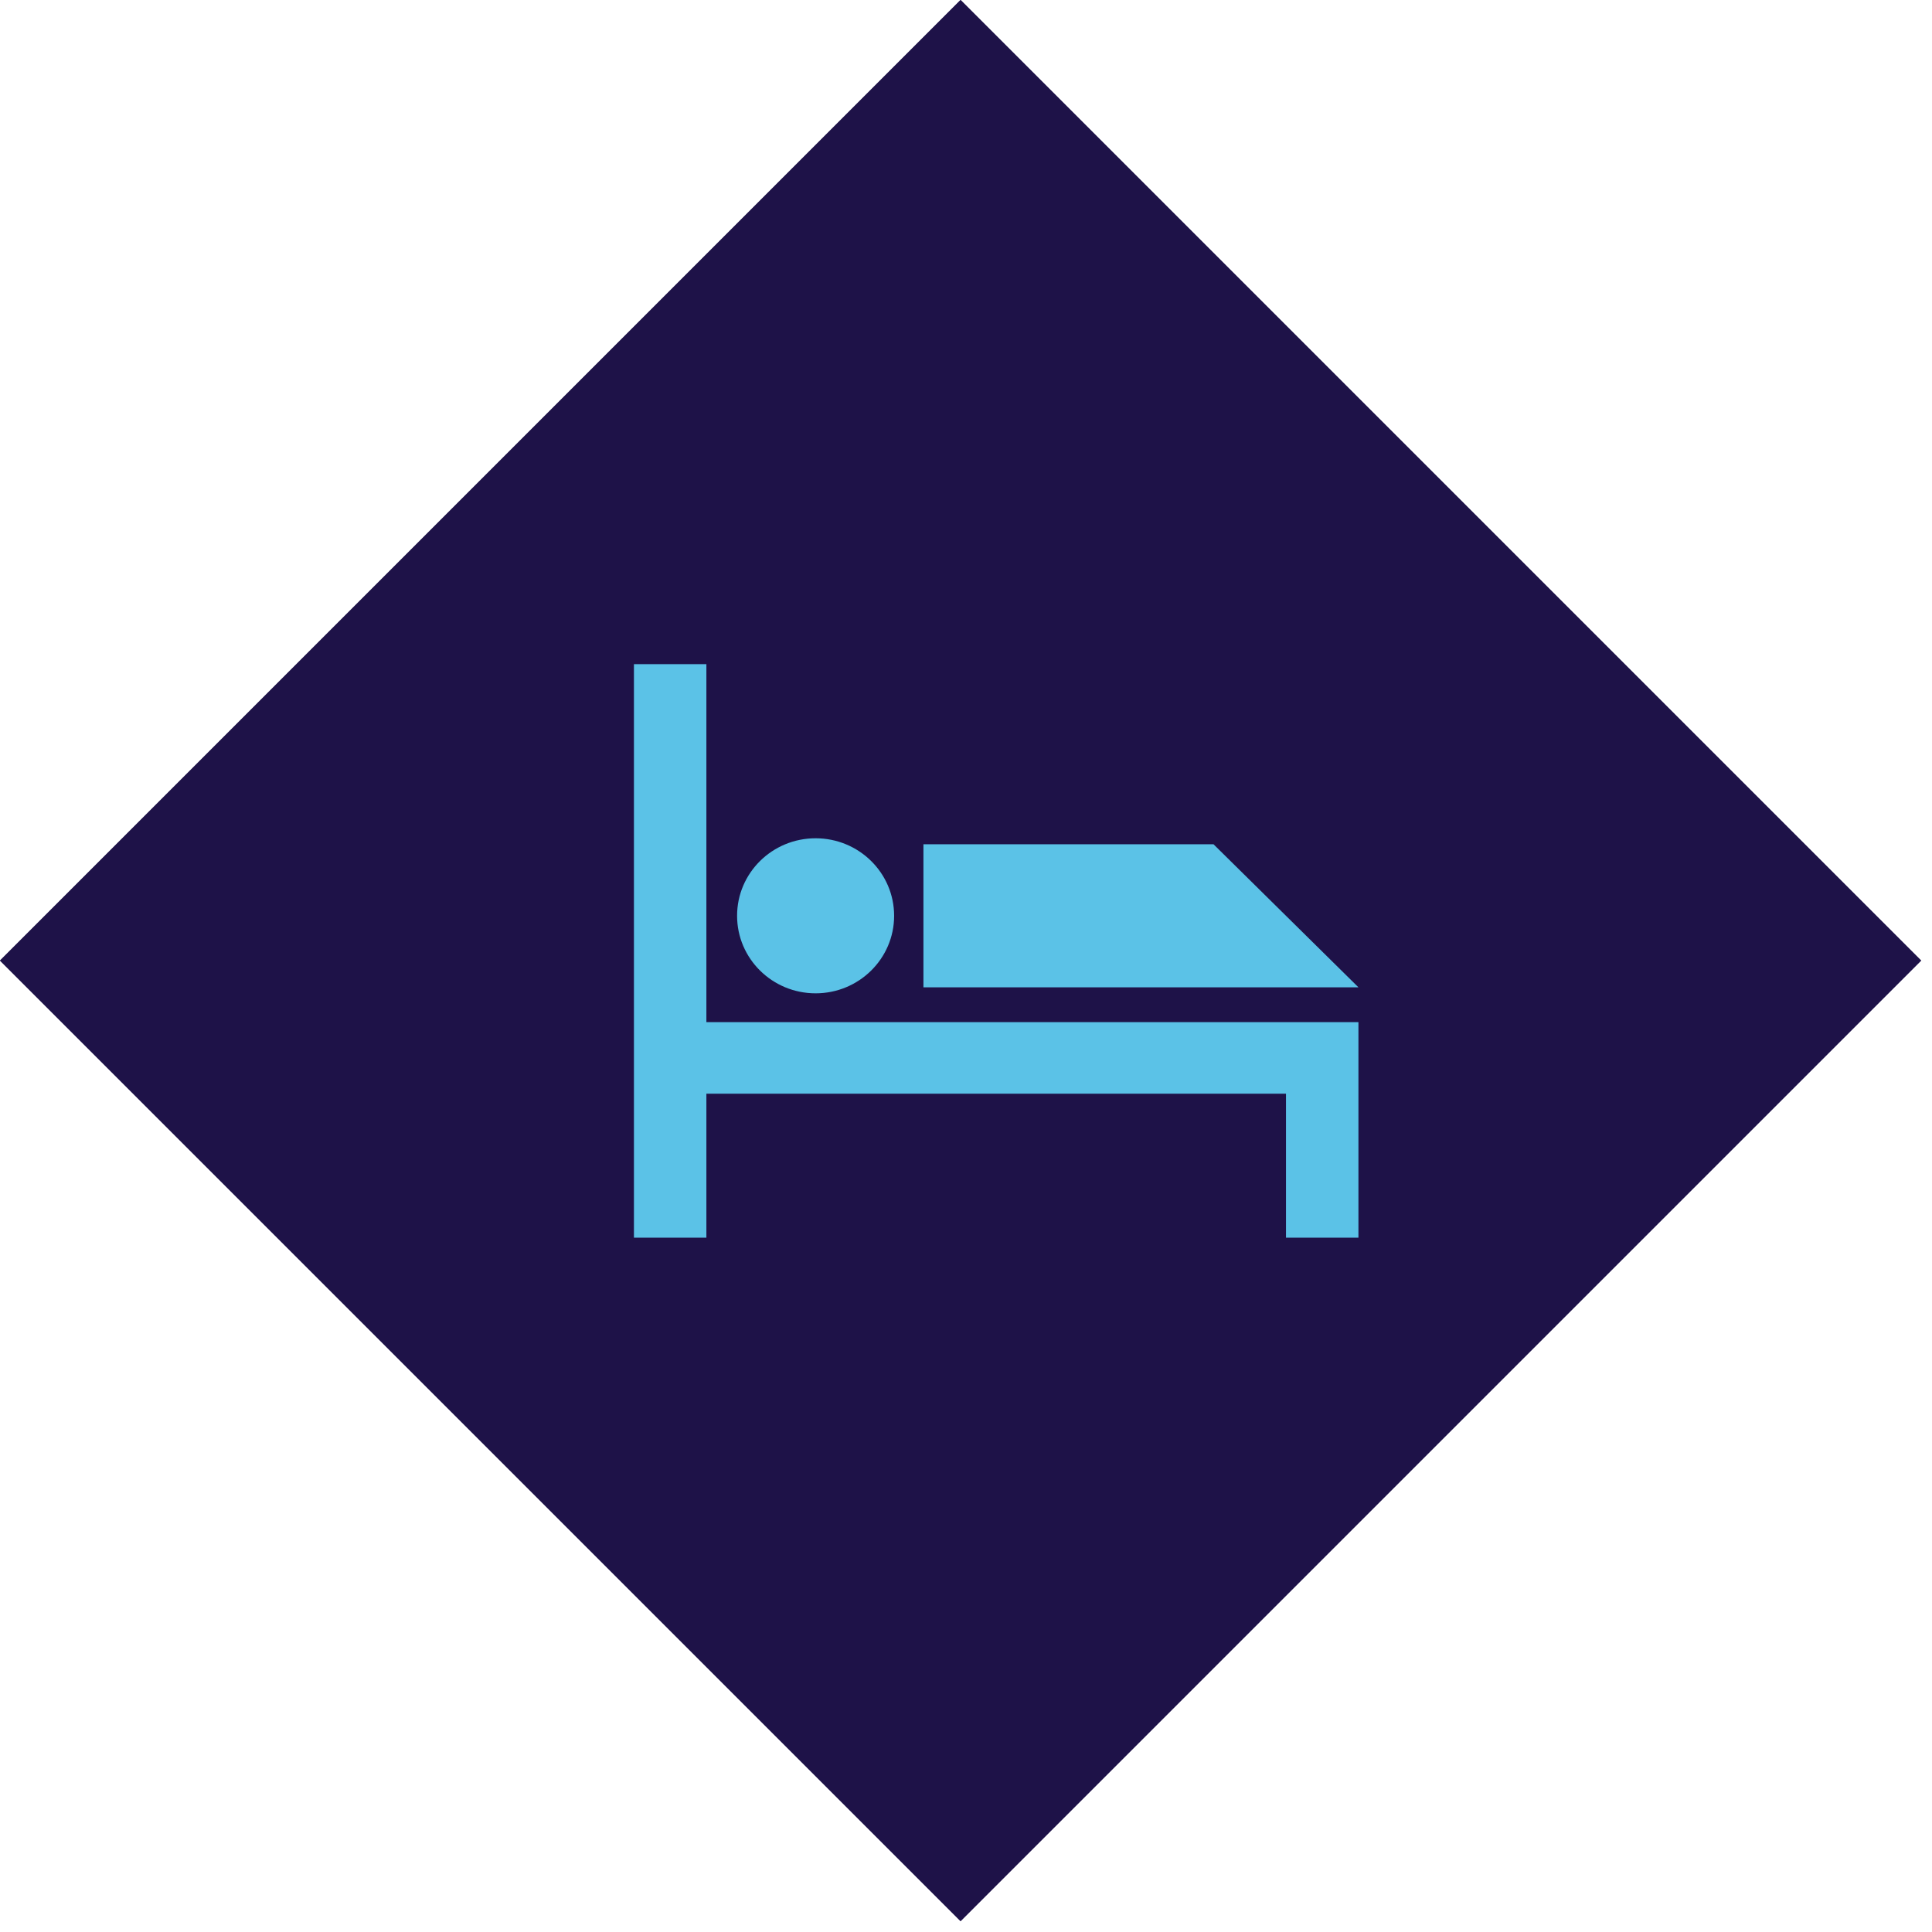 <?xml version="1.0" encoding="UTF-8"?>
<svg width="64px" height="64px" viewBox="0 0 64 64" version="1.1" xmlns="http://www.w3.org/2000/svg" xmlns:xlink="http://www.w3.org/1999/xlink">
    <title>icon/diamond+accomodation</title>
    <g id="icon/diamond+accomodation" stroke="none" stroke-width="1" fill="none" fill-rule="evenodd">
        <rect id="diamond-bg" fill="#1E1248" transform="translate(31.82, 31.82) rotate(-45) translate(-31.82, -31.82) " x="9.32" y="9.32" width="45" height="45"></rect>
        <path d="M54.32,9.32 L54.32,54.32 L9.32,54.32 L9.32,9.32 L54.32,9.32 Z M50.319,13.319 L13.319,13.319 L13.319,50.319 L50.319,50.319 L50.319,13.319 Z" id="diamond-outline" fill="#1E1248" transform="translate(31.82, 31.82) rotate(-45) translate(-31.82, -31.82) "></path>
        <path d="M23.4,22 L23.4,33.861 L45,33.861 L45,41 L42.6,41 L42.6,36.231 L23.4,36.231 L23.4,41 L21,41 L21,22 L23.4,22 Z M27.018,27.769 C28.454,27.769 29.619,28.918 29.619,30.337 C29.619,31.755 28.454,32.905 27.018,32.905 C25.581,32.905 24.417,31.755 24.417,30.337 C24.417,28.918 25.581,27.769 27.018,27.769 Z M40.199,27.967 L45,32.706 L30.59,32.706 L30.59,27.967 L40.199,27.967 Z" id="Combined-Shape" fill="#5BC2E7"></path>
    </g>
</svg>